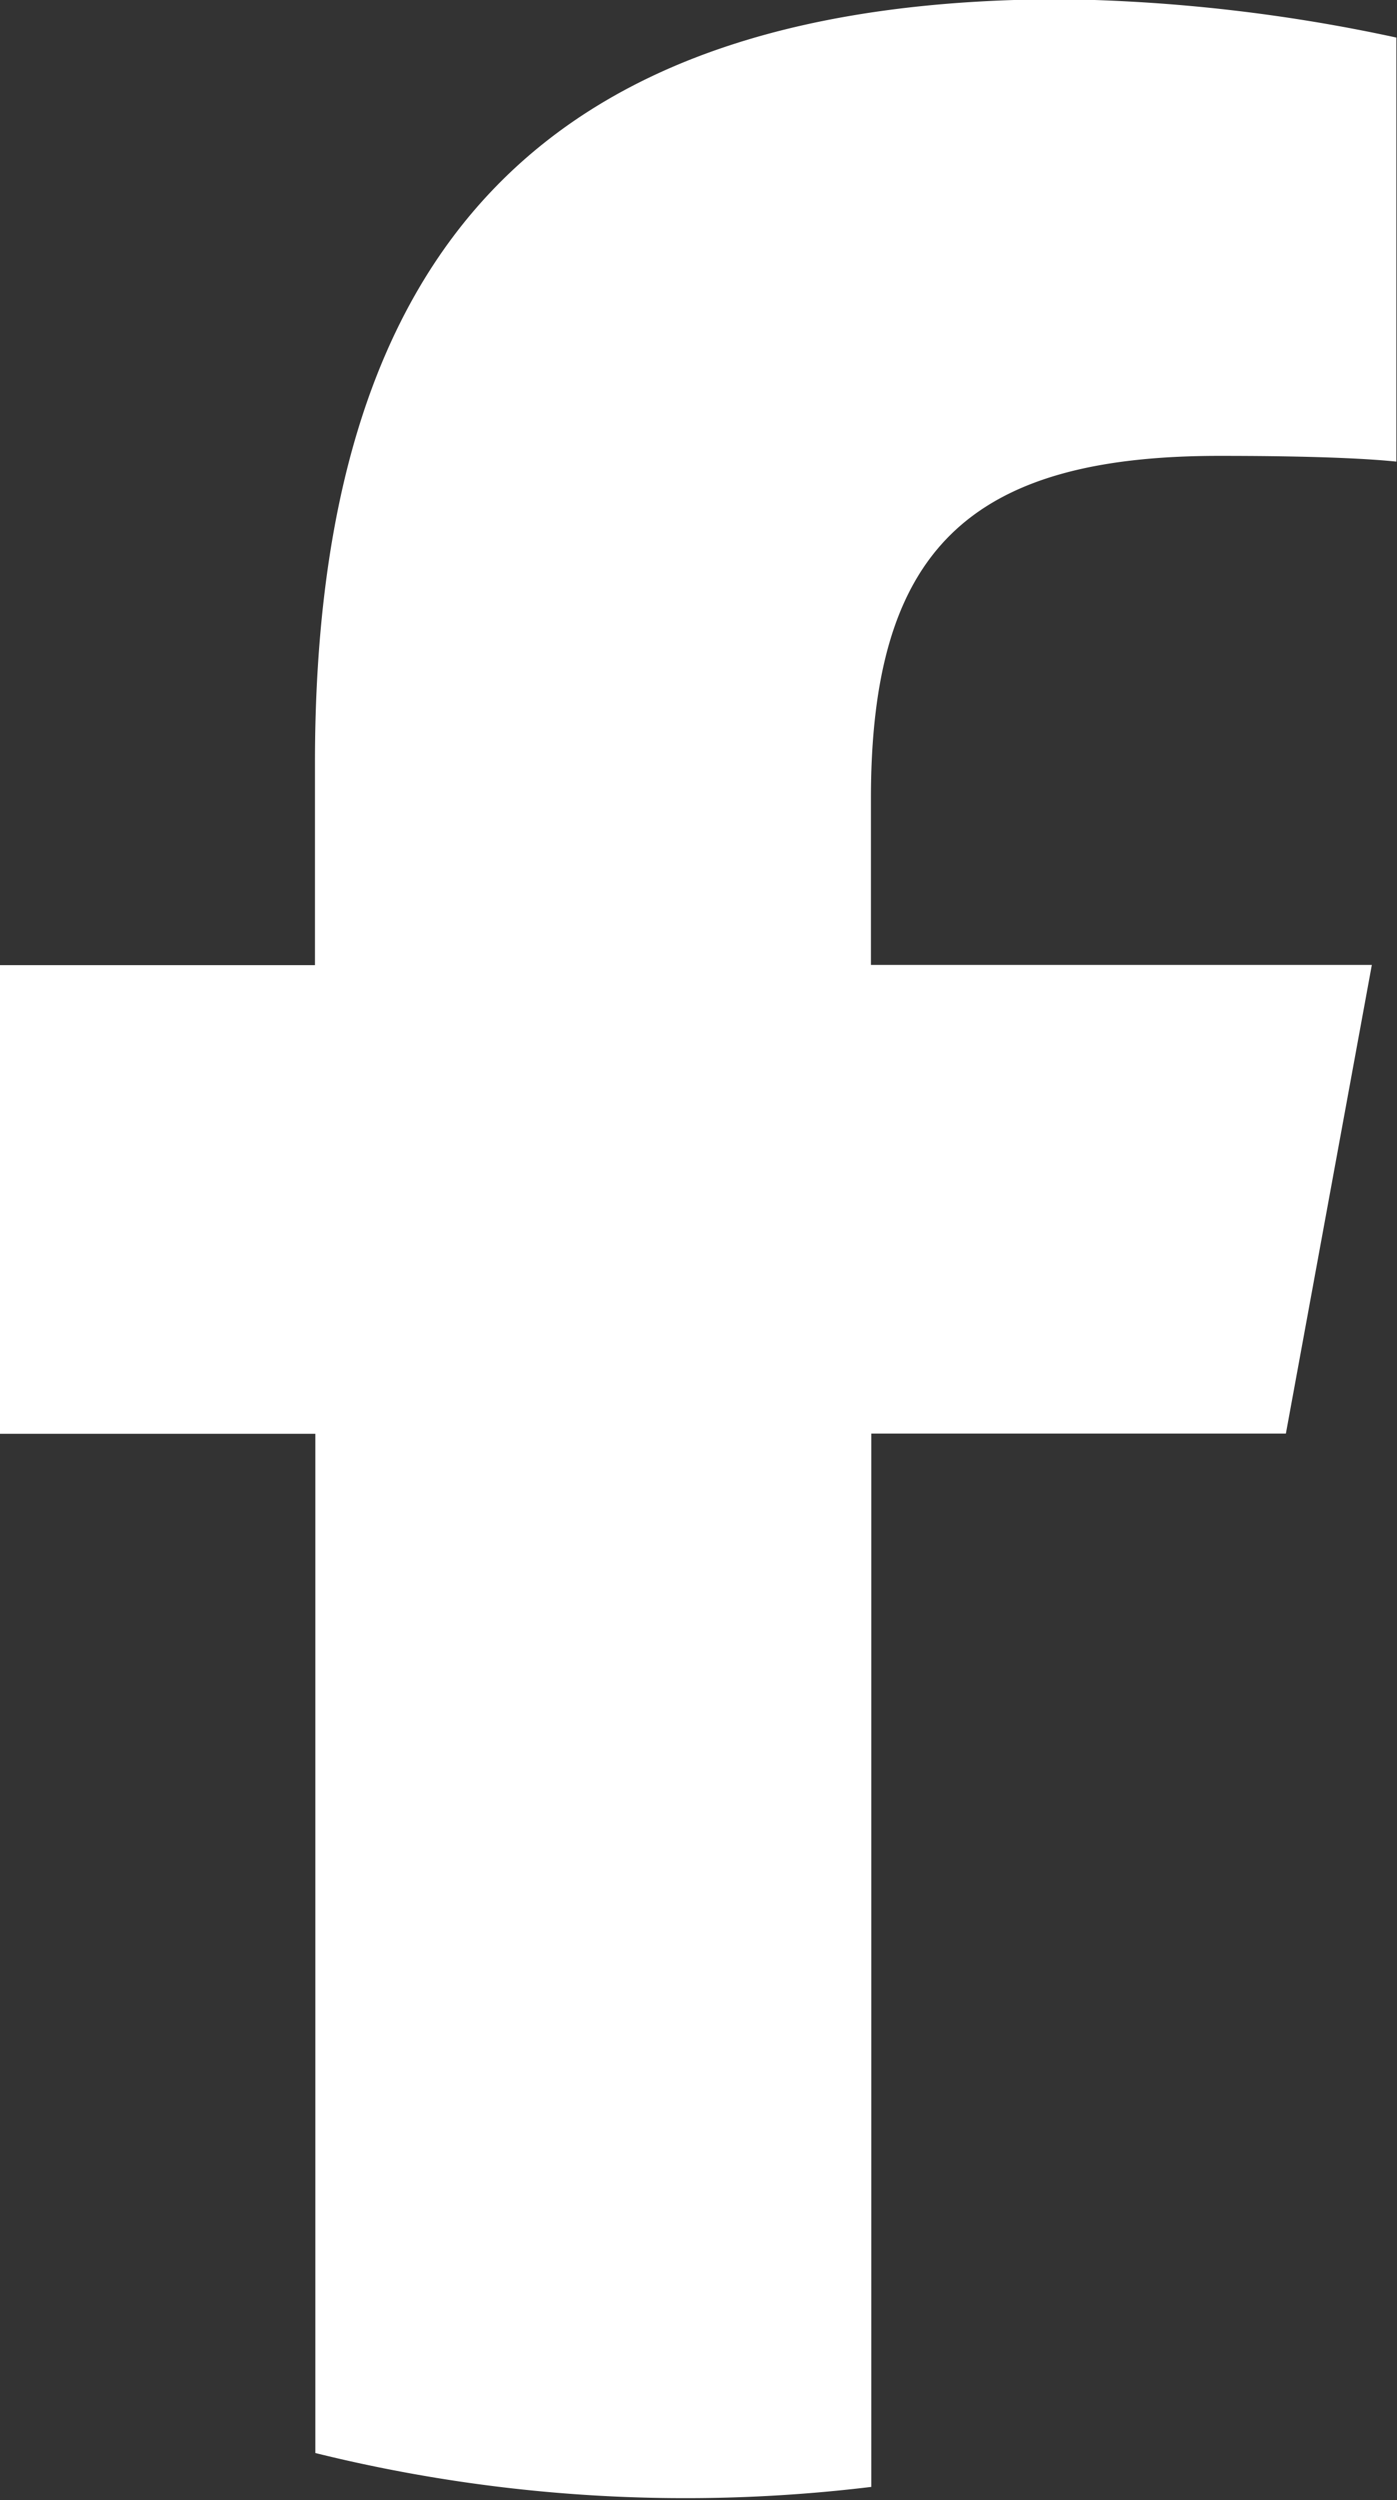 <svg xmlns="http://www.w3.org/2000/svg" width="10.938" height="19.563" viewBox="0 0 10.938 19.563">
  <rect x="0" y="0" width="10.938" height="19.563" fill="#333333" stroke="none"/>
  <defs>
    <style>
      .cls-1 {
        fill: #fff;
        fill-rule: evenodd;
      }
    </style>
  </defs>
  <path id="facebook.svg" class="cls-1" d="M43.849,31.623l0.673-3.667H40.6v-1.3c0-1.938.76-2.683,2.728-2.683,0.611,0,1.1.015,1.386,0.045V20.7a13.23,13.23,0,0,0-2.609-.3c-4.01,0-5.858,1.893-5.858,5.978v1.58H33.776v3.667H36.25V39.6a12.067,12.067,0,0,0,4.353.265V31.623h3.246Z" transform="translate(-33.781 -20.406)"/>
</svg>
